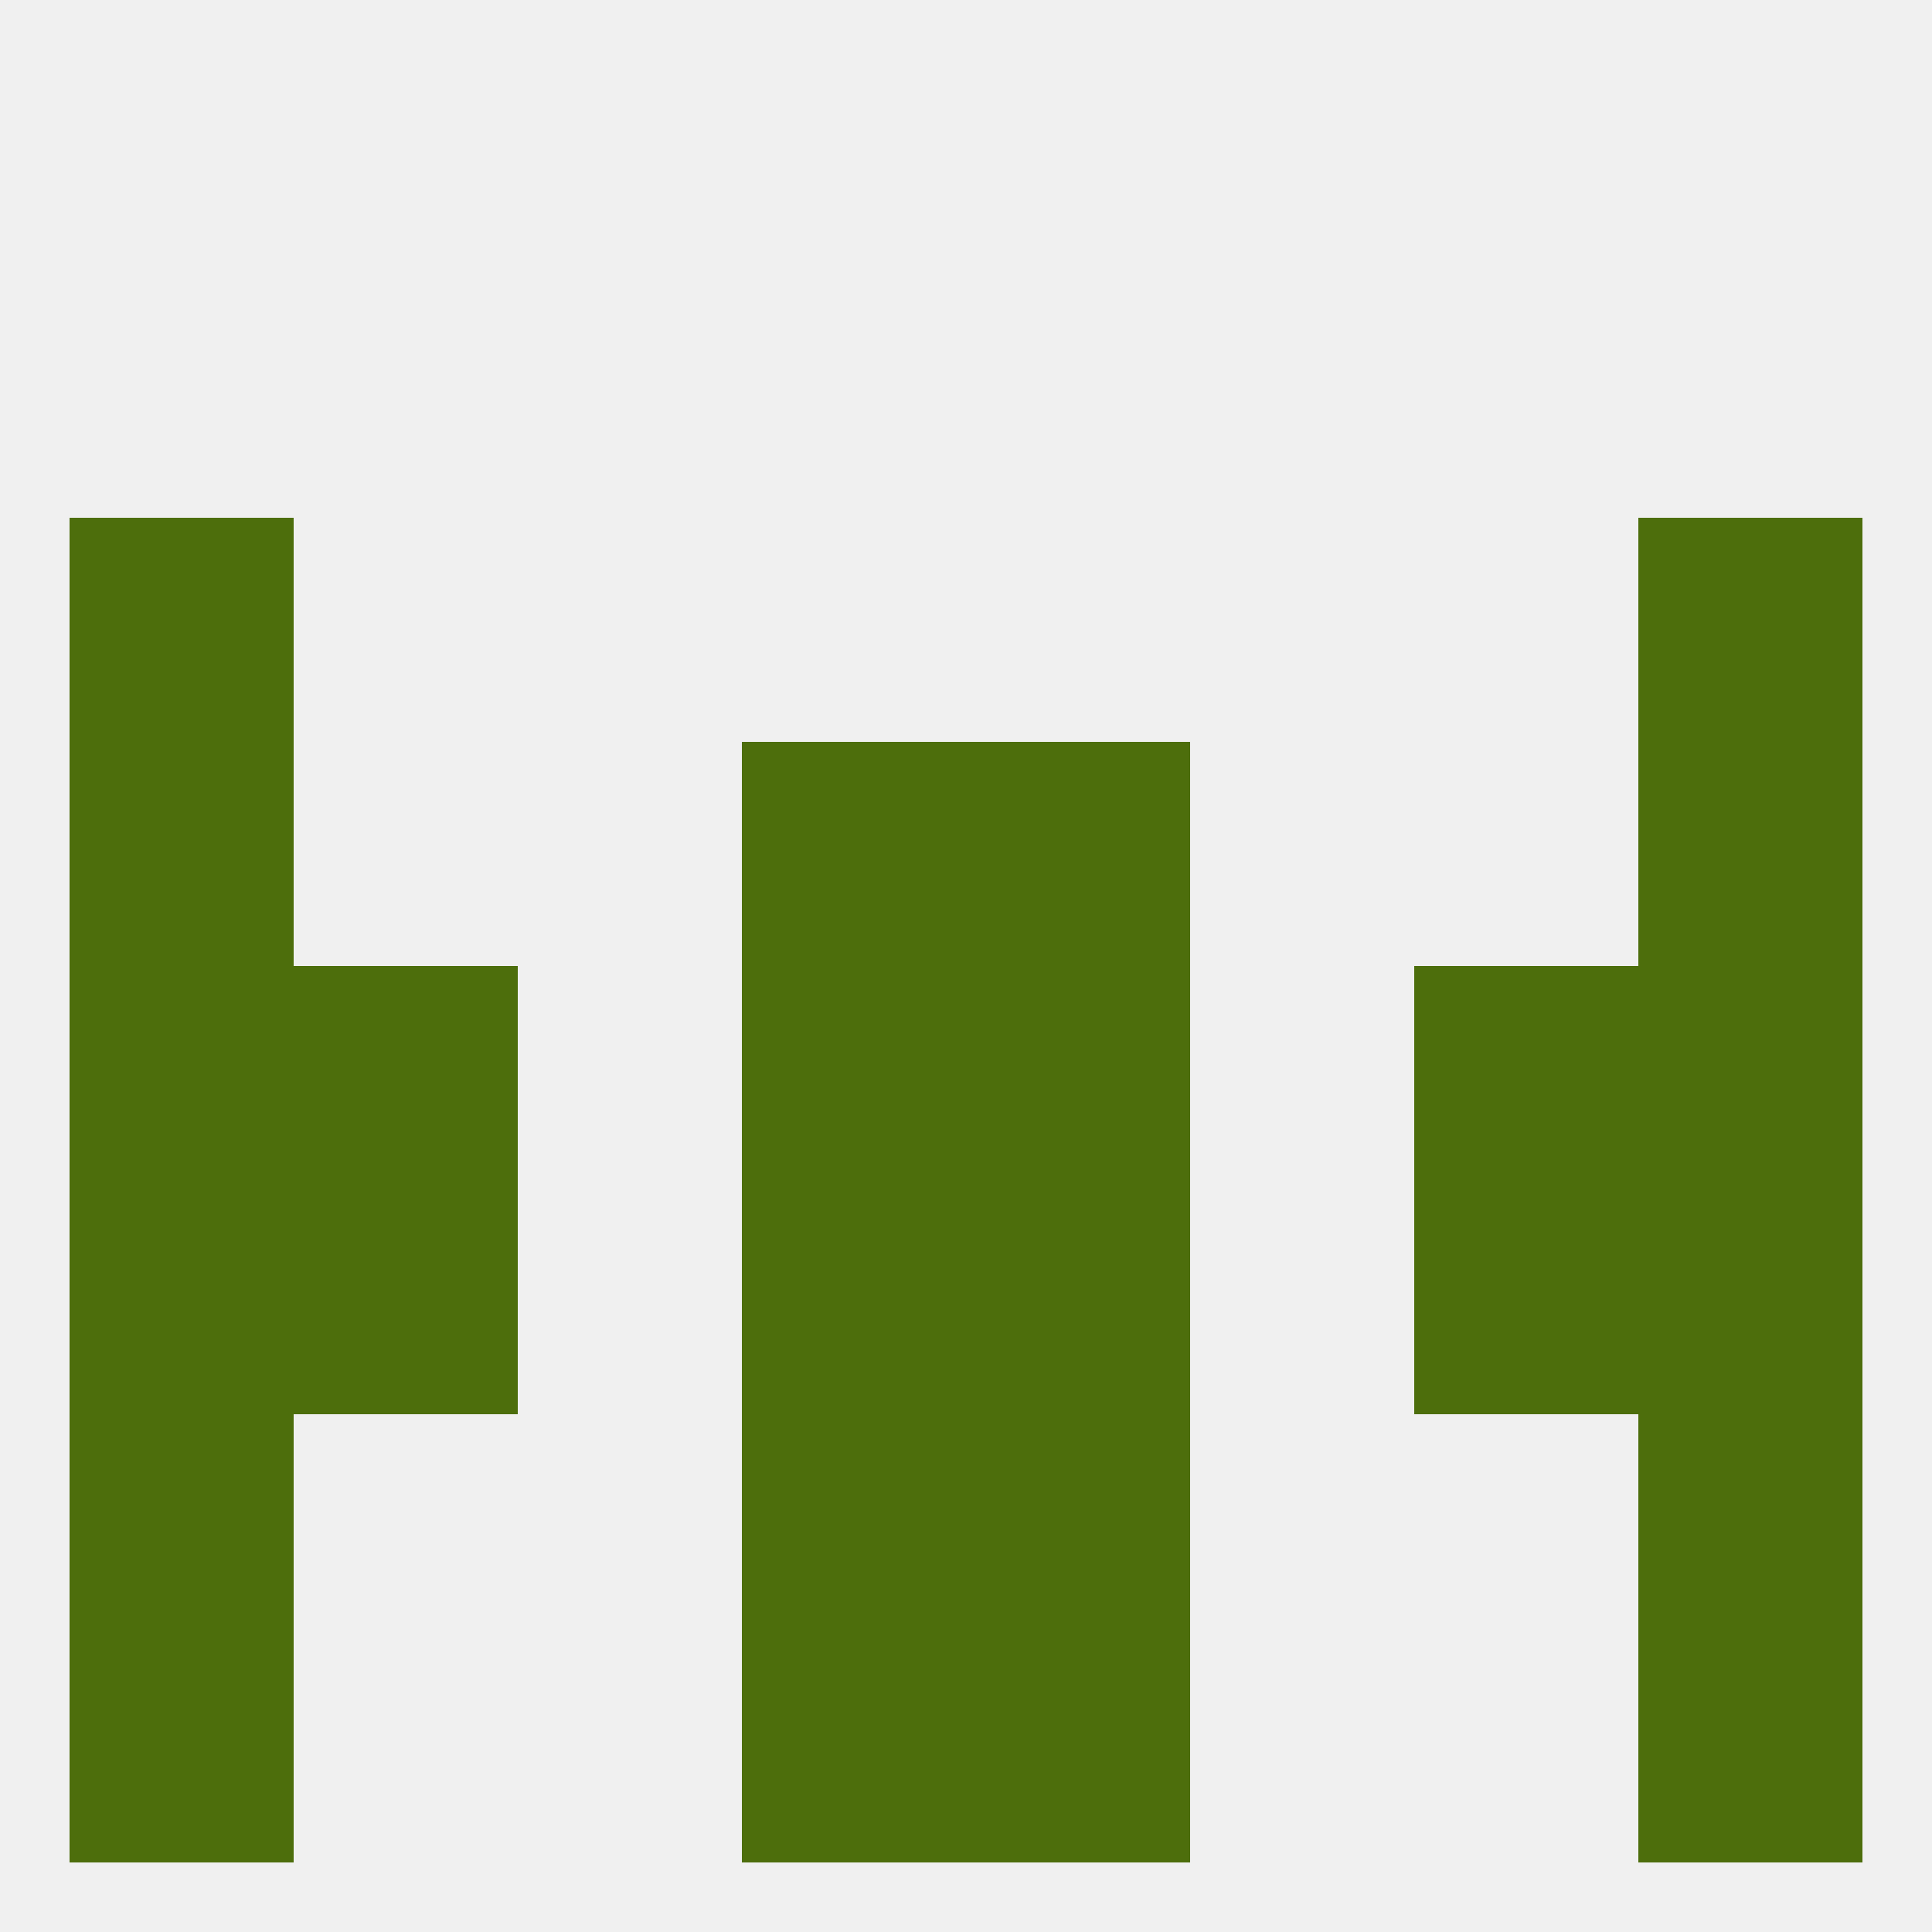 
<!--   <?xml version="1.0"?> -->
<svg version="1.1" baseprofile="full" xmlns="http://www.w3.org/2000/svg" xmlns:xlink="http://www.w3.org/1999/xlink" xmlns:ev="http://www.w3.org/2001/xml-events" width="250" height="250" viewBox="0 0 250 250" >
	<rect width="100%" height="100%" fill="rgba(240,240,240,255)"/>

	<rect x="125" y="96" width="29" height="29" fill="rgba(77,110,12,255)"/>
	<rect x="9" y="96" width="29" height="29" fill="rgba(77,110,12,255)"/>
	<rect x="212" y="96" width="29" height="29" fill="rgba(77,110,12,255)"/>
	<rect x="96" y="96" width="29" height="29" fill="rgba(77,110,12,255)"/>
	<rect x="9" y="67" width="29" height="29" fill="rgba(77,110,12,255)"/>
	<rect x="212" y="67" width="29" height="29" fill="rgba(77,110,12,255)"/>
	<rect x="38" y="154" width="29" height="29" fill="rgba(77,110,12,255)"/>
	<rect x="183" y="154" width="29" height="29" fill="rgba(77,110,12,255)"/>
	<rect x="9" y="154" width="29" height="29" fill="rgba(77,110,12,255)"/>
	<rect x="212" y="154" width="29" height="29" fill="rgba(77,110,12,255)"/>
	<rect x="96" y="154" width="29" height="29" fill="rgba(77,110,12,255)"/>
	<rect x="125" y="154" width="29" height="29" fill="rgba(77,110,12,255)"/>
	<rect x="96" y="183" width="29" height="29" fill="rgba(77,110,12,255)"/>
	<rect x="125" y="183" width="29" height="29" fill="rgba(77,110,12,255)"/>
	<rect x="9" y="183" width="29" height="29" fill="rgba(77,110,12,255)"/>
	<rect x="212" y="183" width="29" height="29" fill="rgba(77,110,12,255)"/>
	<rect x="9" y="212" width="29" height="29" fill="rgba(77,110,12,255)"/>
	<rect x="212" y="212" width="29" height="29" fill="rgba(77,110,12,255)"/>
	<rect x="96" y="212" width="29" height="29" fill="rgba(77,110,12,255)"/>
	<rect x="125" y="212" width="29" height="29" fill="rgba(77,110,12,255)"/>
	<rect x="9" y="125" width="29" height="29" fill="rgba(77,110,12,255)"/>
	<rect x="212" y="125" width="29" height="29" fill="rgba(77,110,12,255)"/>
	<rect x="96" y="125" width="29" height="29" fill="rgba(77,110,12,255)"/>
	<rect x="125" y="125" width="29" height="29" fill="rgba(77,110,12,255)"/>
	<rect x="38" y="125" width="29" height="29" fill="rgba(77,110,12,255)"/>
	<rect x="183" y="125" width="29" height="29" fill="rgba(77,110,12,255)"/>
</svg>
